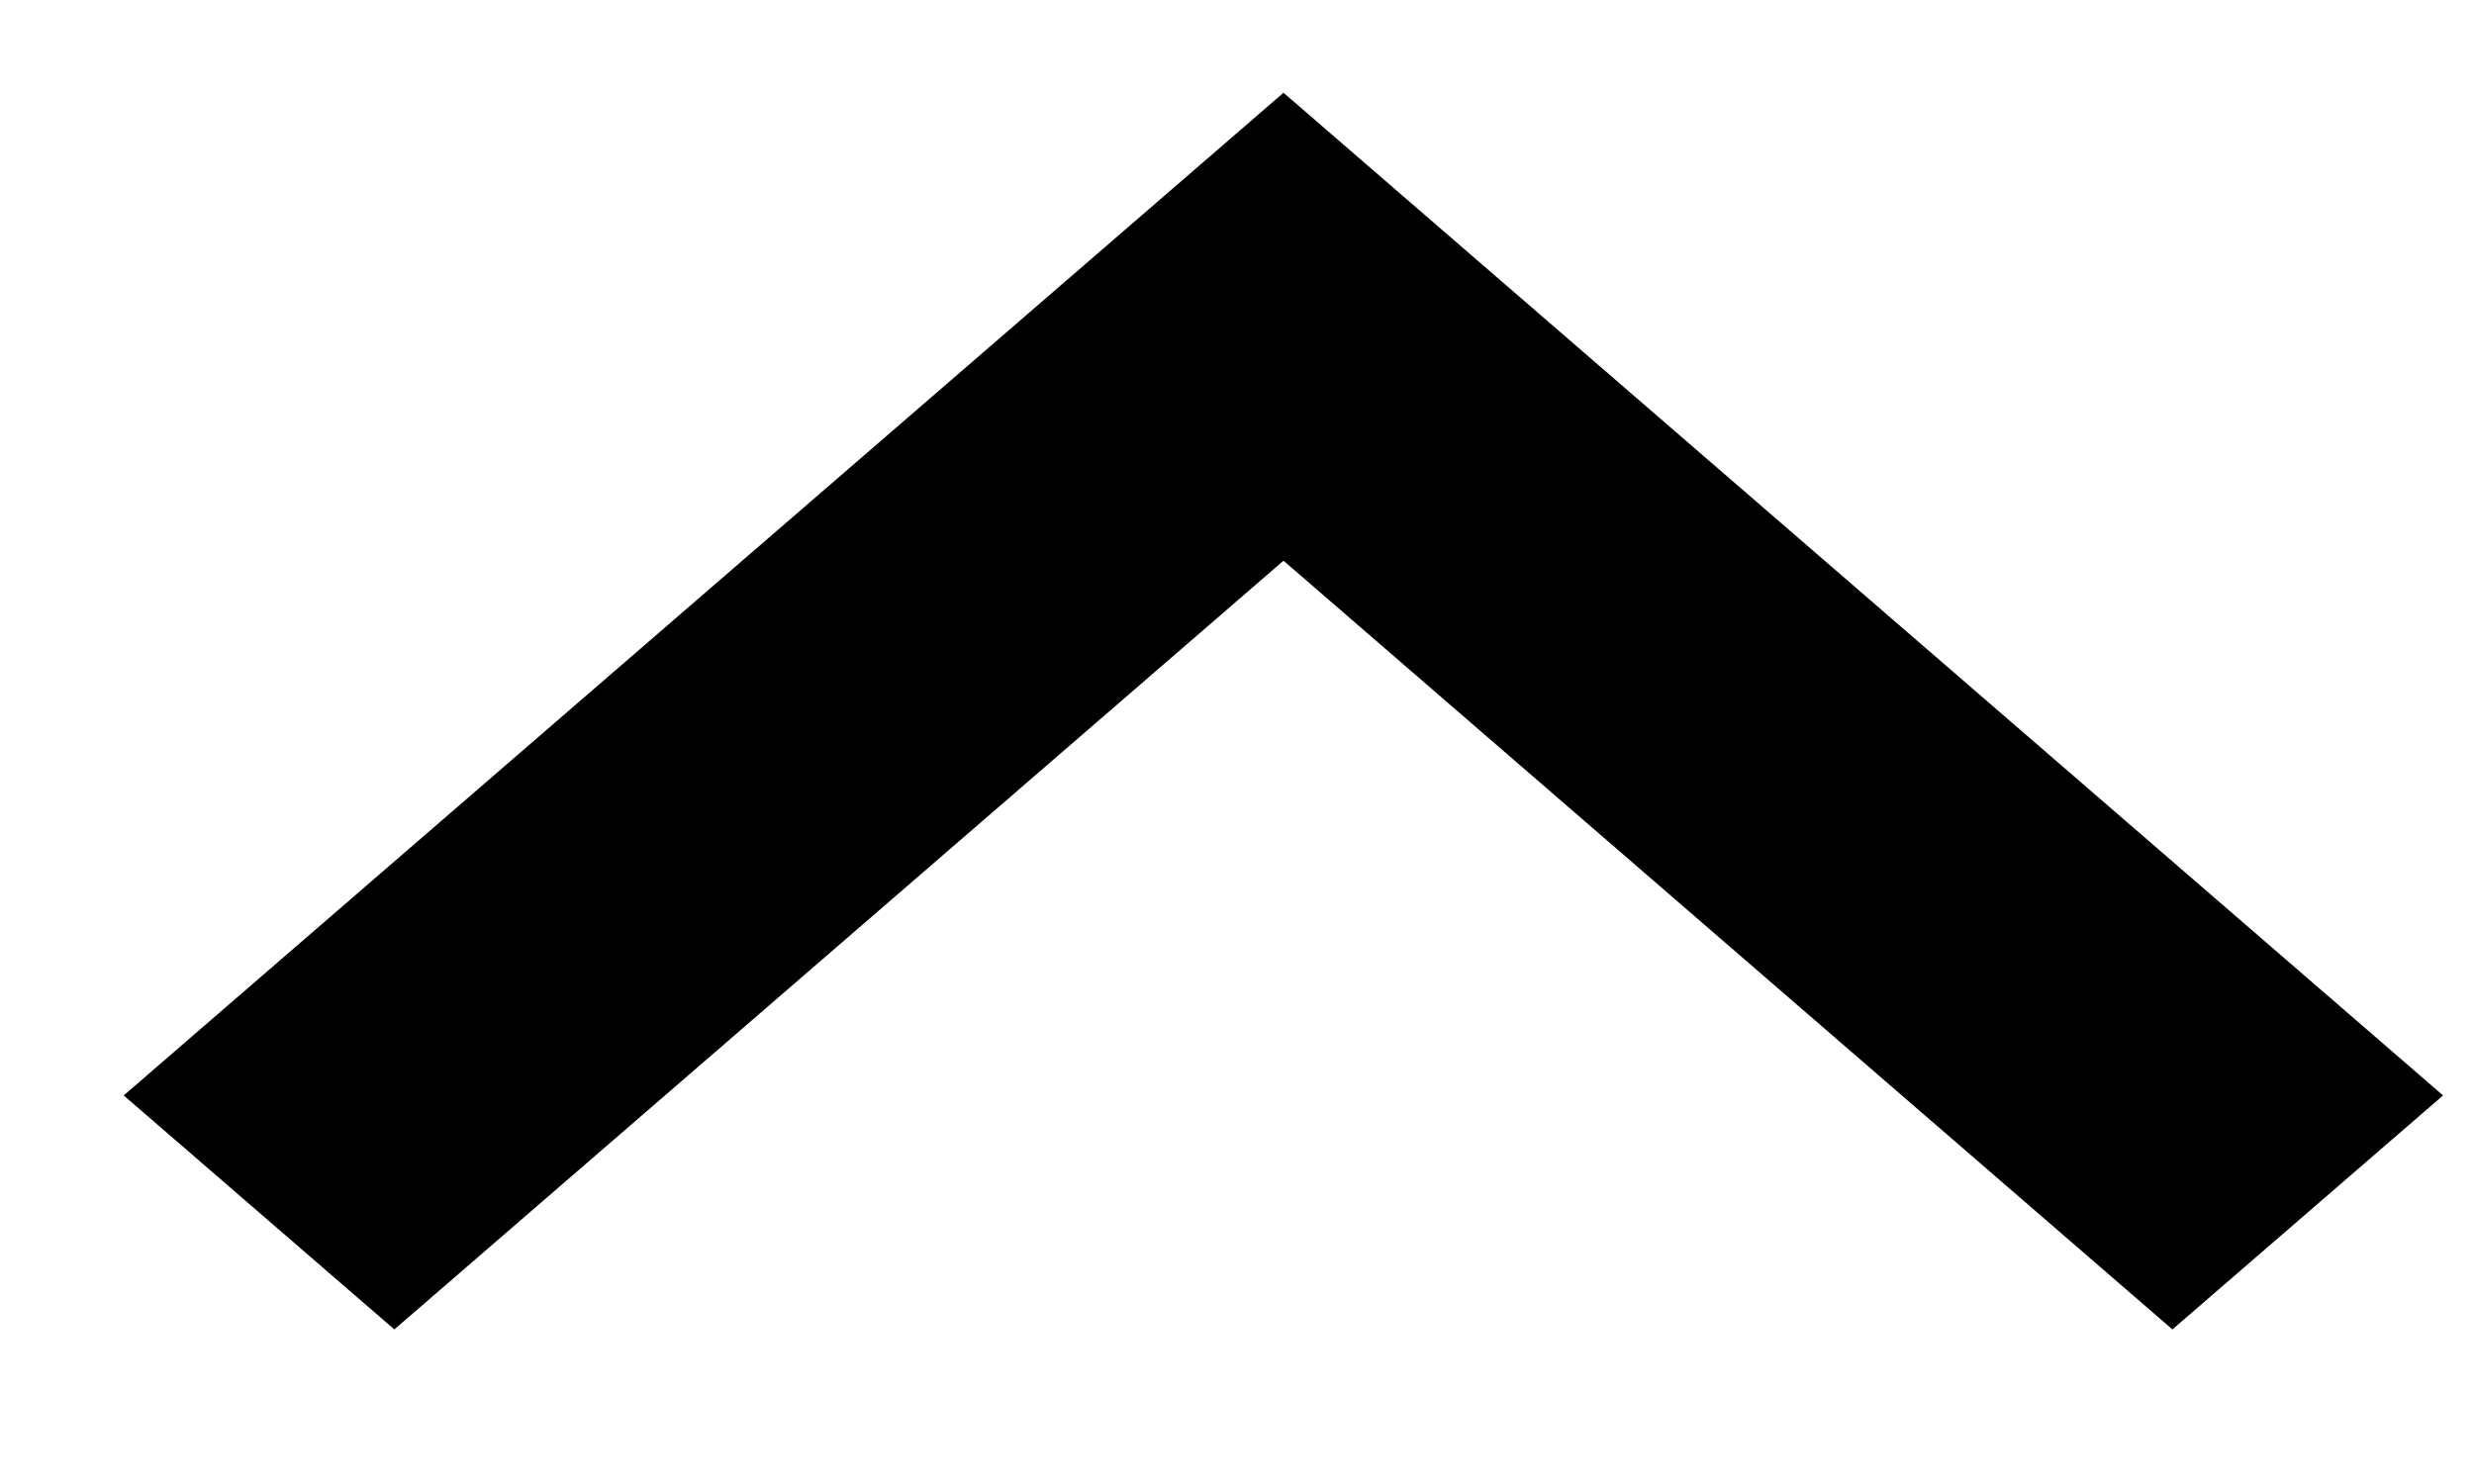 <svg width="10" height="6" viewBox="0 0 10 6" fill="none" xmlns="http://www.w3.org/2000/svg">
<path d="M1.594 5.375L5.188 2.267L8.781 5.375L9.875 4.429L5.188 0.375L0.5 4.429L1.594 5.375Z" fill="black"/>
</svg>
